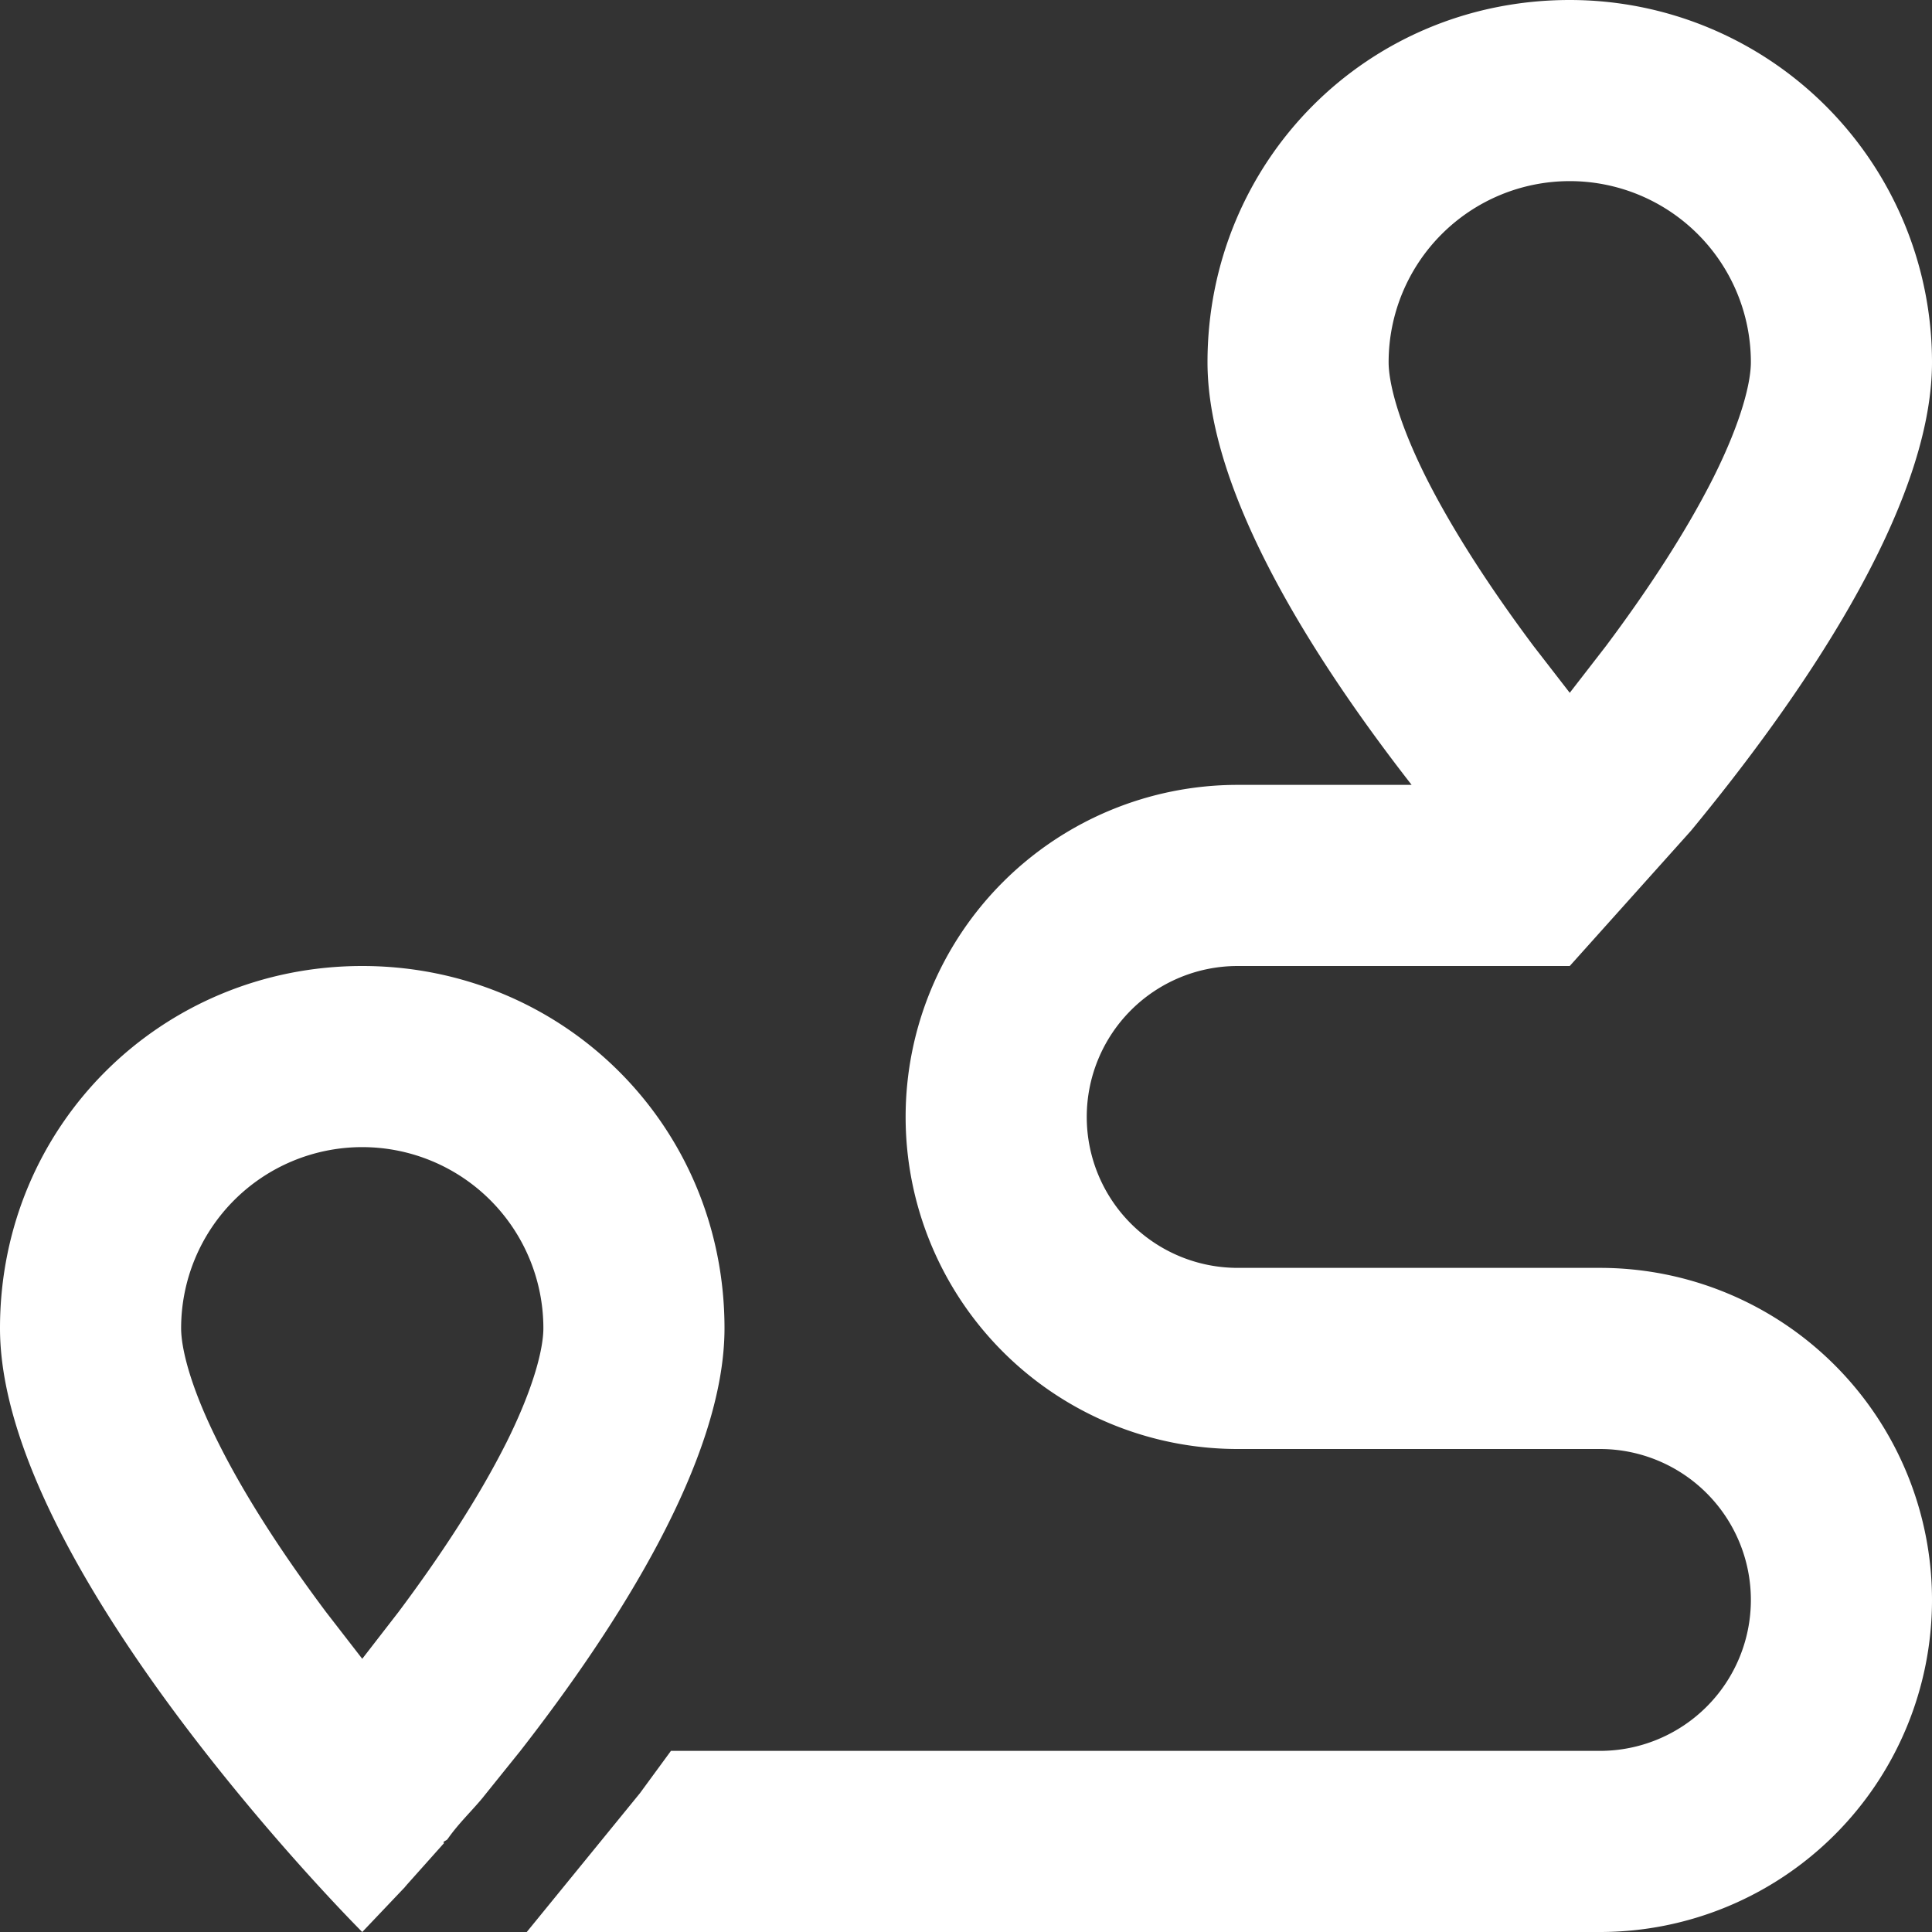 <svg xmlns="http://www.w3.org/2000/svg" width="32" height="32" fill="none" xmlns:v="https://vecta.io/nano"><rect width="100%" height="100%" fill="#333333" stroke="none"/><path d="M26 16h-5.5a2.5 2.5 0 1 0 0 5h6a5.5 5.5 0 1 1 0 11H8.725l1.875-2.3.513-.7H26.5a2.5 2.5 0 1 0 0-5h-6a5.5 5.5 0 1 1 0-11h2.881C21.769 10.931 20 8.169 20 6c0-3.314 2.631-6 6-6a6 6 0 0 1 6 6c0 2.45-2.25 5.65-3.994 7.762L26 16zm2.381-8.094C28.856 6.956 29 6.319 29 6a3 3 0 1 0-6 0c0 .319.144.956.619 1.906.456.906 1.094 1.875 1.781 2.794l.6.775.6-.775c.688-.919 1.325-1.887 1.781-2.794zM8.006 29.763c-.206.25-.406.431-.594.7-.019.025-.094.044-.056.063l-.625.7c-.006.012-.019.019-.025.031L6 32s-.902-.9-2.006-2.238C2.249 27.65 0 24.45 0 22c0-3.369 2.686-6 6-6s6 2.631 6 6c0 2.169-1.769 4.931-3.381 7l-.613.762zm.375-5.856C8.856 22.956 9 22.319 9 22a3 3 0 1 0-6 0c0 .319.143.956.621 1.906.453.906 1.091 1.875 1.779 2.794l.6.775.6-.775c.688-.919 1.325-1.887 1.781-2.794z" fill="#fff"/></svg>